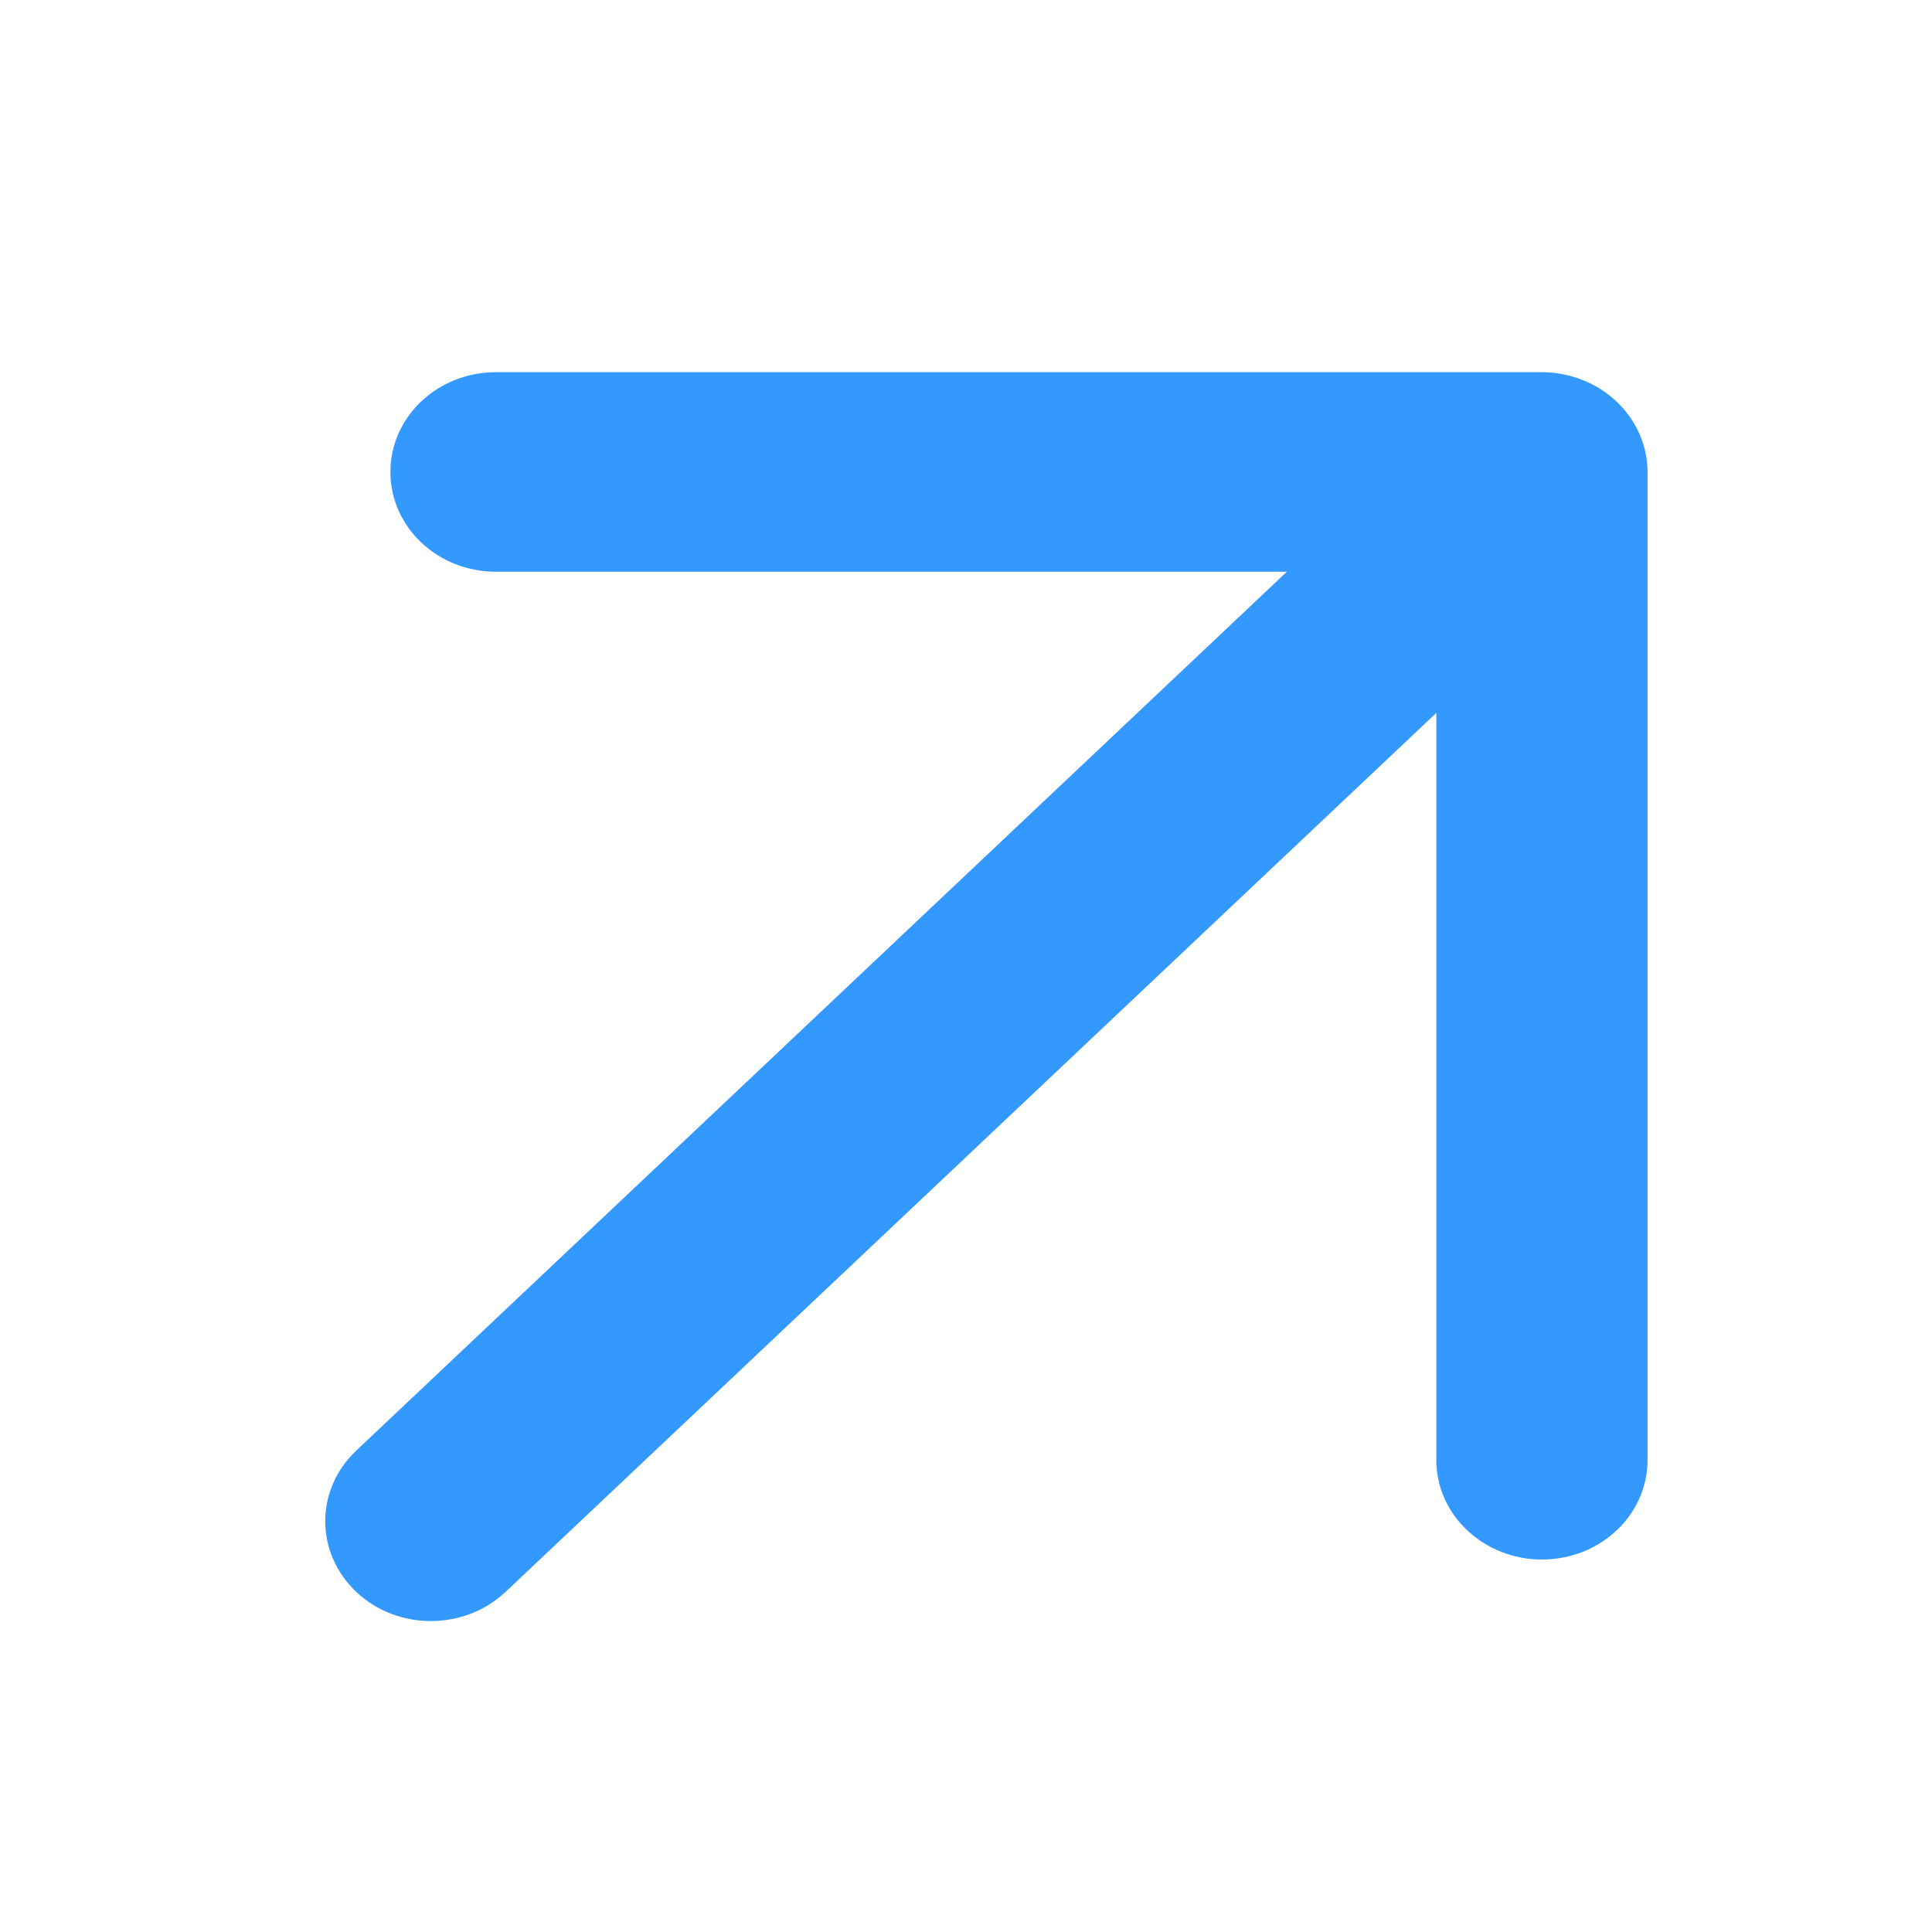 <svg width="14" height="14" viewBox="0 0 14 14" fill="none" xmlns="http://www.w3.org/2000/svg">
<path d="M11.173 11.301C10.962 11.301 10.771 11.22 10.632 11.089C10.493 10.959 10.408 10.778 10.408 10.578L10.408 5.166L3.664 11.535C3.365 11.817 2.88 11.818 2.581 11.535C2.282 11.252 2.282 10.795 2.581 10.512L9.325 4.143L3.594 4.143C3.171 4.143 2.829 3.82 2.829 3.42C2.829 3.02 3.171 2.697 3.594 2.697L11.172 2.697C11.273 2.697 11.372 2.716 11.466 2.753C11.653 2.826 11.802 2.967 11.88 3.144C11.919 3.233 11.939 3.326 11.939 3.421L11.939 10.578C11.939 10.978 11.597 11.301 11.173 11.301Z" fill="#3399FF"/>
</svg>
